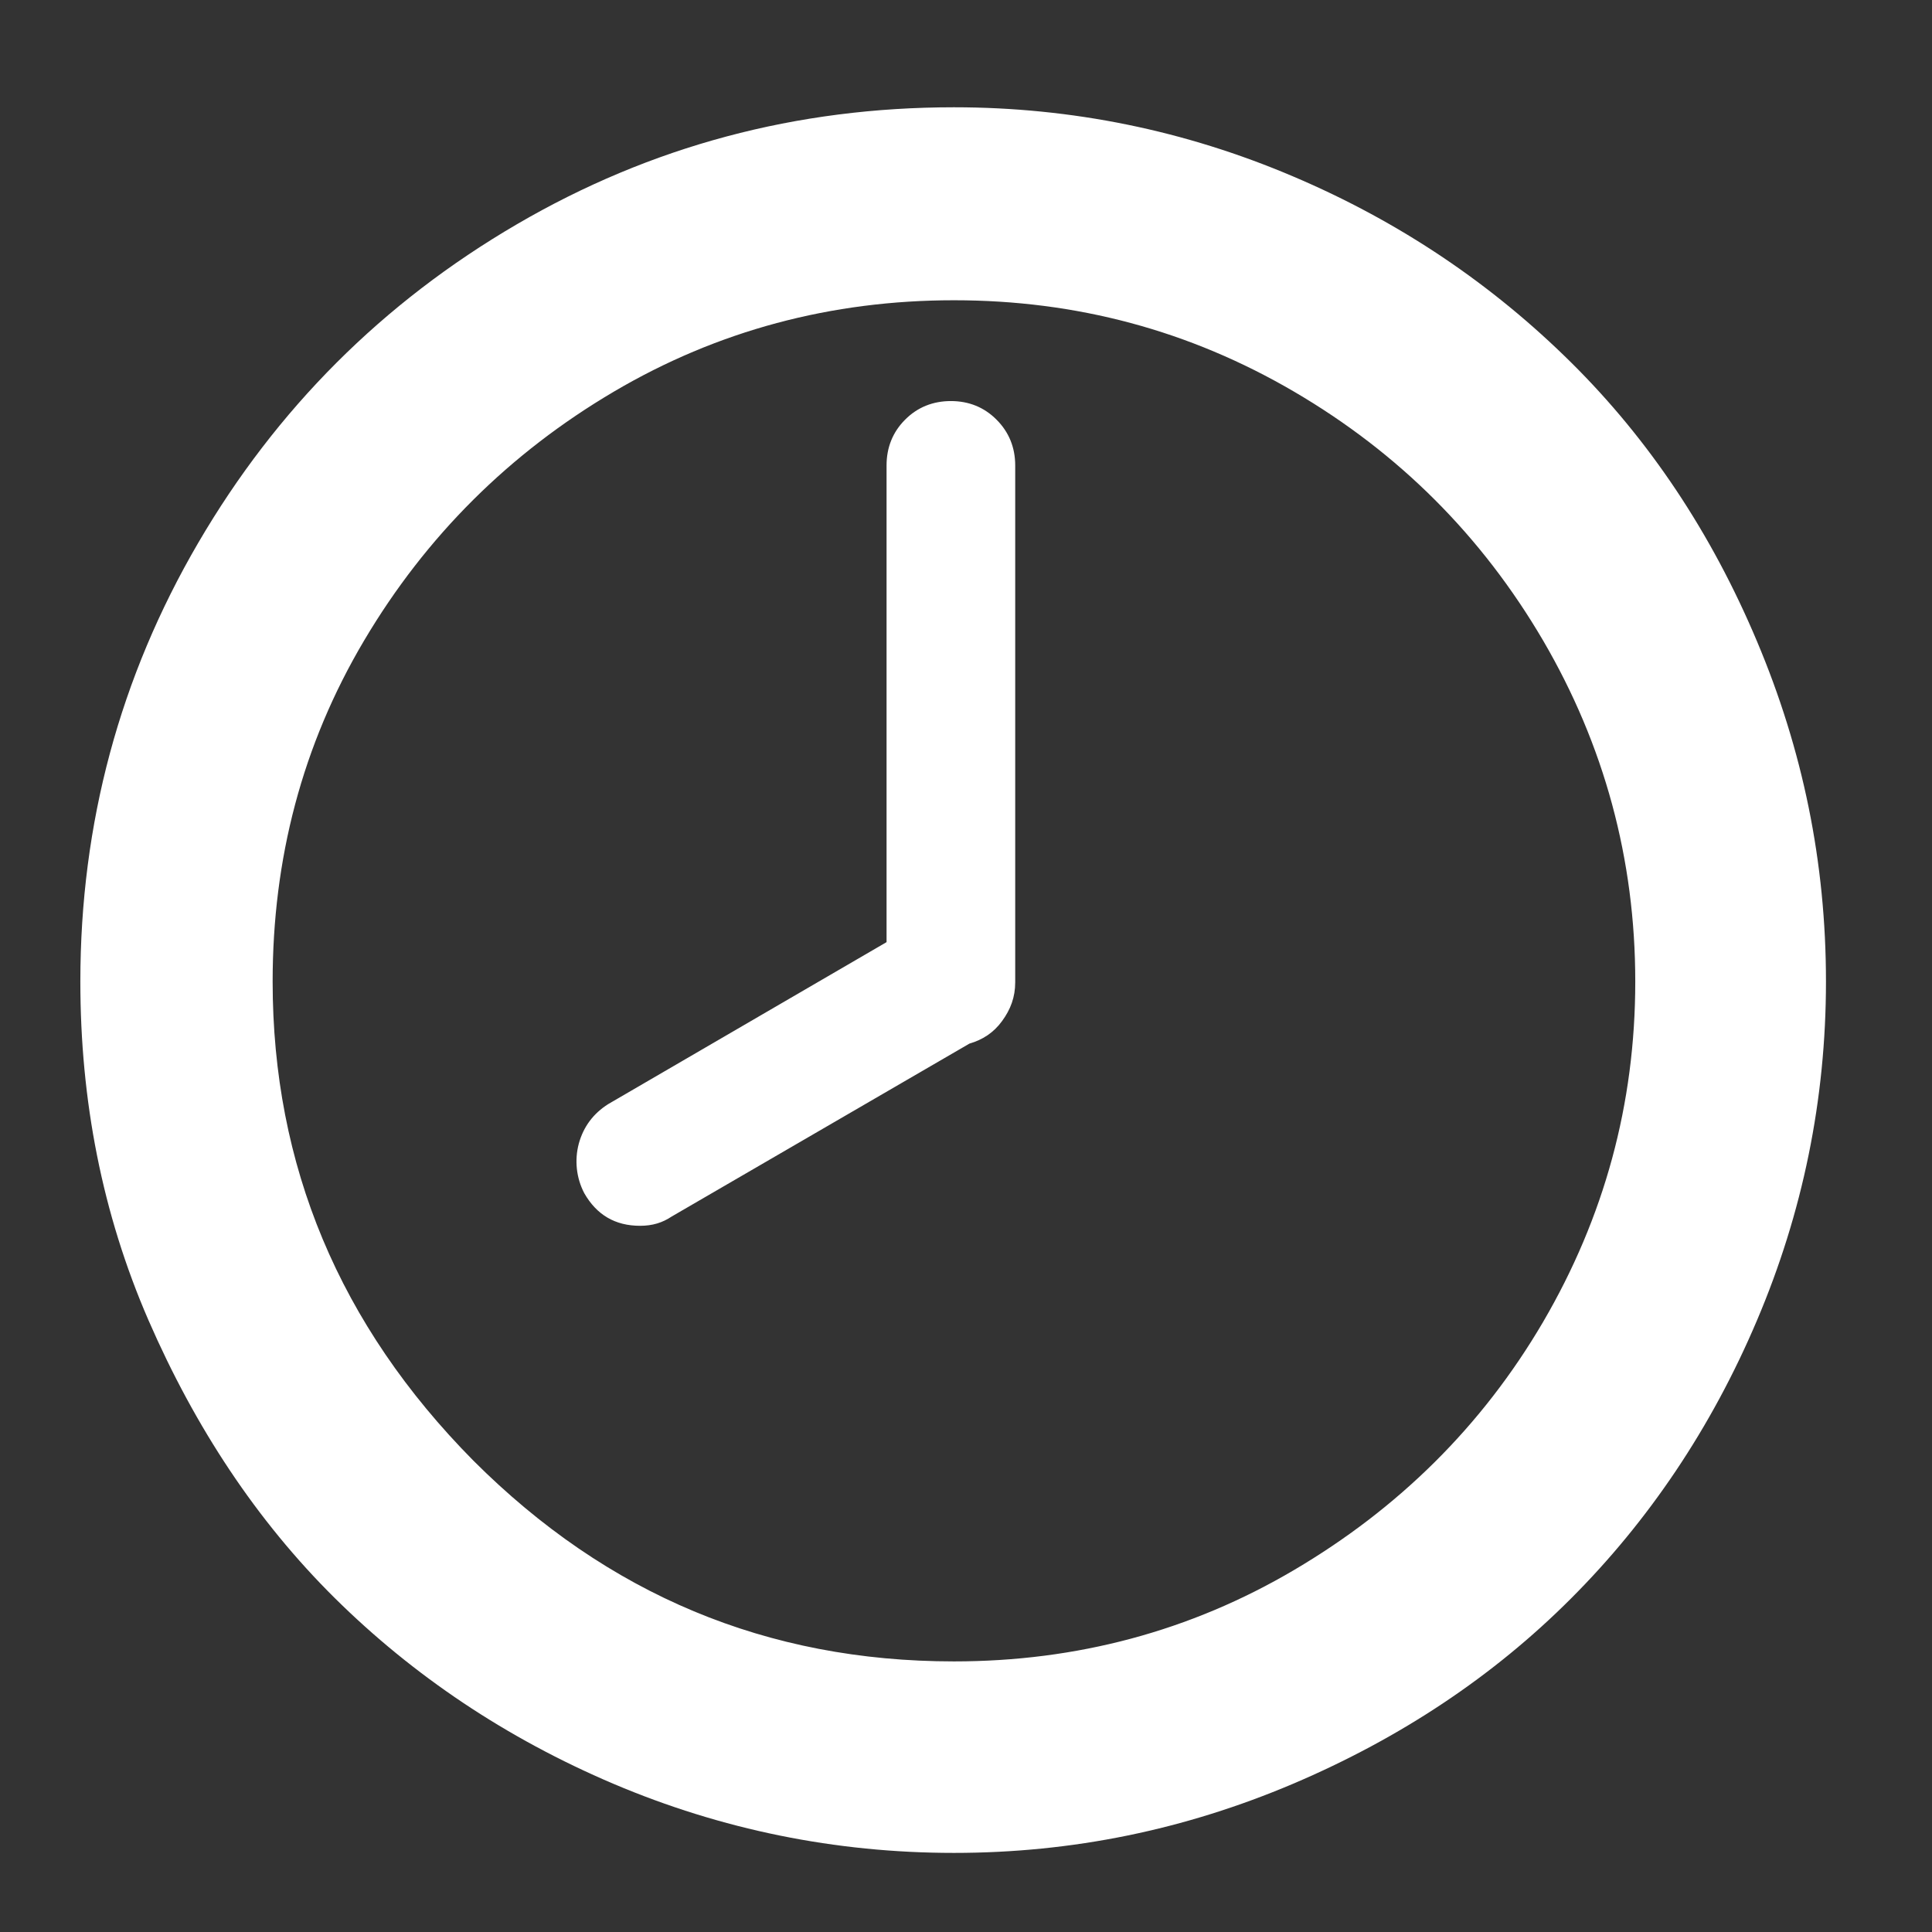 <svg width="17" height="17" viewBox="0 0 17 17" fill="none" xmlns="http://www.w3.org/2000/svg">
<rect x="0" y="0" width="17" height="17" fill="#333333" stroke="none"/>
<path d="M0.707 8.637C0.707 7.246 1.055 5.957 1.744 4.777C2.433 3.597 3.367 2.663 4.547 1.974C5.727 1.285 7.009 0.944 8.394 0.944C9.431 0.944 10.427 1.148 11.375 1.551C12.323 1.953 13.134 2.506 13.823 3.188C14.512 3.87 15.058 4.688 15.46 5.643C15.863 6.598 16.067 7.587 16.067 8.637C16.067 9.674 15.863 10.67 15.46 11.618C15.058 12.566 14.505 13.384 13.823 14.066C13.141 14.749 12.323 15.294 11.375 15.697C10.427 16.099 9.438 16.304 8.394 16.304C7.35 16.304 6.348 16.099 5.4 15.697C4.452 15.294 3.633 14.742 2.944 14.06C2.256 13.378 1.717 12.559 1.307 11.618C0.898 10.677 0.707 9.681 0.707 8.637ZM2.399 8.637C2.399 10.254 2.985 11.659 4.165 12.852C5.345 14.032 6.75 14.619 8.394 14.619C9.472 14.619 10.474 14.353 11.388 13.814C12.302 13.275 13.039 12.552 13.578 11.632C14.116 10.711 14.389 9.715 14.389 8.637C14.389 7.56 14.116 6.557 13.578 5.636C13.039 4.716 12.309 3.986 11.388 3.447C10.467 2.908 9.472 2.642 8.394 2.642C7.316 2.642 6.314 2.908 5.4 3.447C4.486 3.986 3.749 4.716 3.204 5.636C2.658 6.557 2.399 7.56 2.399 8.637ZM5.093 10.063C5.134 9.913 5.222 9.797 5.352 9.715L7.801 8.29V4.095C7.801 3.938 7.855 3.802 7.964 3.693C8.073 3.583 8.21 3.529 8.367 3.529C8.524 3.529 8.66 3.583 8.769 3.693C8.878 3.802 8.933 3.938 8.933 4.095V8.644C8.933 8.774 8.892 8.883 8.817 8.985C8.742 9.088 8.646 9.149 8.53 9.183L5.911 10.704C5.829 10.759 5.741 10.786 5.632 10.786C5.413 10.786 5.25 10.69 5.141 10.499C5.071 10.365 5.054 10.209 5.093 10.063Z" fill="white"/>
</svg>
